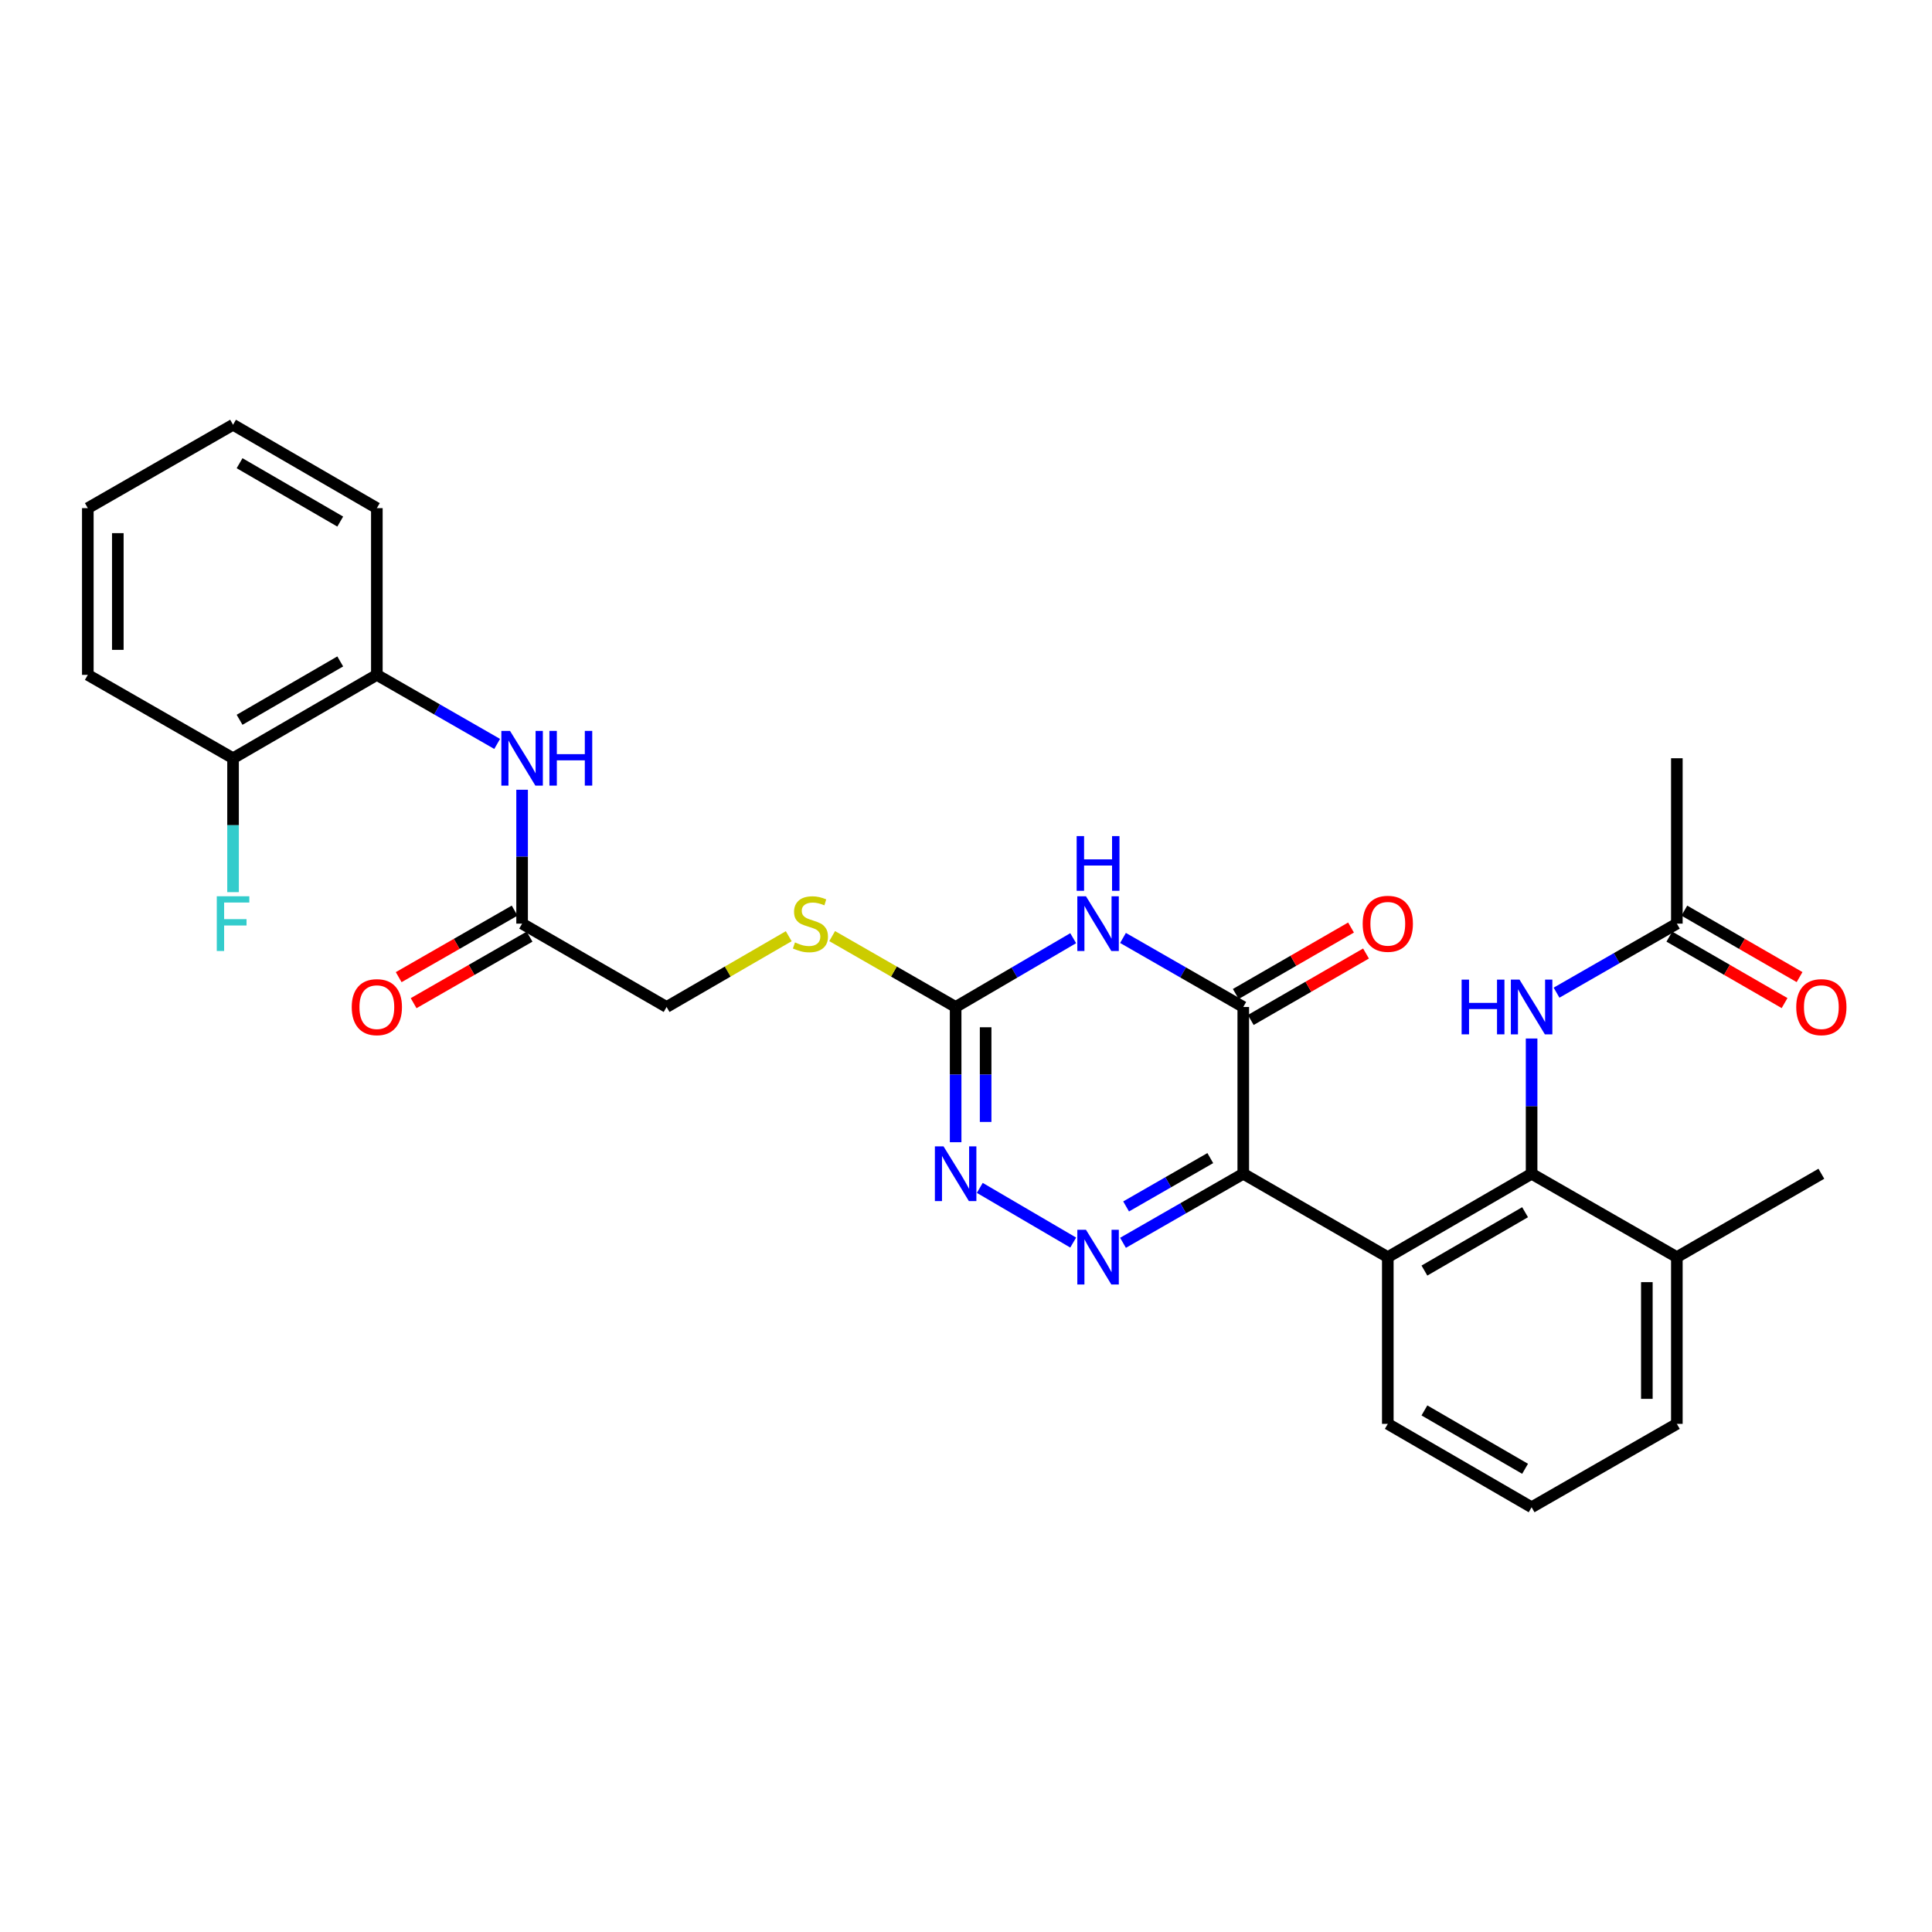 <?xml version='1.0' encoding='iso-8859-1'?>
<svg version='1.1' baseProfile='full'
              xmlns='http://www.w3.org/2000/svg'
                      xmlns:rdkit='http://www.rdkit.org/xml'
                      xmlns:xlink='http://www.w3.org/1999/xlink'
                  xml:space='preserve'
width='1000px' height='1000px' viewBox='0 0 1000 1000'>
<!-- END OF HEADER -->
<rect style='opacity:1.0;fill:#FFFFFF;stroke:none' width='1000' height='1000' x='0' y='0'> </rect>
<path class='bond-0' d='M 643.514,607.531 L 612.39,625.405' style='fill:none;fill-rule:evenodd;stroke:#000000;stroke-width:6px;stroke-linecap:butt;stroke-linejoin:miter;stroke-opacity:1' />
<path class='bond-0' d='M 612.39,625.405 L 581.265,643.278' style='fill:none;fill-rule:evenodd;stroke:#0000FF;stroke-width:6px;stroke-linecap:butt;stroke-linejoin:miter;stroke-opacity:1' />
<path class='bond-0' d='M 626.444,599.428 L 604.657,611.939' style='fill:none;fill-rule:evenodd;stroke:#000000;stroke-width:6px;stroke-linecap:butt;stroke-linejoin:miter;stroke-opacity:1' />
<path class='bond-0' d='M 604.657,611.939 L 582.87,624.451' style='fill:none;fill-rule:evenodd;stroke:#0000FF;stroke-width:6px;stroke-linecap:butt;stroke-linejoin:miter;stroke-opacity:1' />
<path class='bond-2' d='M 643.514,607.531 L 643.514,521.213' style='fill:none;fill-rule:evenodd;stroke:#000000;stroke-width:6px;stroke-linecap:butt;stroke-linejoin:miter;stroke-opacity:1' />
<path class='bond-3' d='M 643.514,607.531 L 718.324,650.69' style='fill:none;fill-rule:evenodd;stroke:#000000;stroke-width:6px;stroke-linecap:butt;stroke-linejoin:miter;stroke-opacity:1' />
<path class='bond-5' d='M 555.483,643.153 L 507.138,614.85' style='fill:none;fill-rule:evenodd;stroke:#0000FF;stroke-width:6px;stroke-linecap:butt;stroke-linejoin:miter;stroke-opacity:1' />
<path class='bond-1' d='M 581.265,485.48 L 612.39,503.346' style='fill:none;fill-rule:evenodd;stroke:#0000FF;stroke-width:6px;stroke-linecap:butt;stroke-linejoin:miter;stroke-opacity:1' />
<path class='bond-1' d='M 612.39,503.346 L 643.514,521.213' style='fill:none;fill-rule:evenodd;stroke:#000000;stroke-width:6px;stroke-linecap:butt;stroke-linejoin:miter;stroke-opacity:1' />
<path class='bond-4' d='M 555.483,485.606 L 525.059,503.409' style='fill:none;fill-rule:evenodd;stroke:#0000FF;stroke-width:6px;stroke-linecap:butt;stroke-linejoin:miter;stroke-opacity:1' />
<path class='bond-4' d='M 525.059,503.409 L 494.635,521.213' style='fill:none;fill-rule:evenodd;stroke:#000000;stroke-width:6px;stroke-linecap:butt;stroke-linejoin:miter;stroke-opacity:1' />
<path class='bond-13' d='M 647.393,527.939 L 677.218,510.739' style='fill:none;fill-rule:evenodd;stroke:#000000;stroke-width:6px;stroke-linecap:butt;stroke-linejoin:miter;stroke-opacity:1' />
<path class='bond-13' d='M 677.218,510.739 L 707.044,493.539' style='fill:none;fill-rule:evenodd;stroke:#FF0000;stroke-width:6px;stroke-linecap:butt;stroke-linejoin:miter;stroke-opacity:1' />
<path class='bond-13' d='M 639.635,514.487 L 669.461,497.287' style='fill:none;fill-rule:evenodd;stroke:#000000;stroke-width:6px;stroke-linecap:butt;stroke-linejoin:miter;stroke-opacity:1' />
<path class='bond-13' d='M 669.461,497.287 L 699.287,480.087' style='fill:none;fill-rule:evenodd;stroke:#FF0000;stroke-width:6px;stroke-linecap:butt;stroke-linejoin:miter;stroke-opacity:1' />
<path class='bond-6' d='M 718.324,650.69 L 792.755,607.531' style='fill:none;fill-rule:evenodd;stroke:#000000;stroke-width:6px;stroke-linecap:butt;stroke-linejoin:miter;stroke-opacity:1' />
<path class='bond-6' d='M 737.278,657.649 L 789.38,627.438' style='fill:none;fill-rule:evenodd;stroke:#000000;stroke-width:6px;stroke-linecap:butt;stroke-linejoin:miter;stroke-opacity:1' />
<path class='bond-19' d='M 718.324,650.69 L 718.324,736.991' style='fill:none;fill-rule:evenodd;stroke:#000000;stroke-width:6px;stroke-linecap:butt;stroke-linejoin:miter;stroke-opacity:1' />
<path class='bond-12' d='M 494.635,521.213 L 462.681,502.87' style='fill:none;fill-rule:evenodd;stroke:#000000;stroke-width:6px;stroke-linecap:butt;stroke-linejoin:miter;stroke-opacity:1' />
<path class='bond-12' d='M 462.681,502.87 L 430.726,484.527' style='fill:none;fill-rule:evenodd;stroke:#CCCC00;stroke-width:6px;stroke-linecap:butt;stroke-linejoin:miter;stroke-opacity:1' />
<path class='bond-29' d='M 494.635,521.213 L 494.635,556.213' style='fill:none;fill-rule:evenodd;stroke:#000000;stroke-width:6px;stroke-linecap:butt;stroke-linejoin:miter;stroke-opacity:1' />
<path class='bond-29' d='M 494.635,556.213 L 494.635,591.213' style='fill:none;fill-rule:evenodd;stroke:#0000FF;stroke-width:6px;stroke-linecap:butt;stroke-linejoin:miter;stroke-opacity:1' />
<path class='bond-29' d='M 510.163,531.713 L 510.163,556.213' style='fill:none;fill-rule:evenodd;stroke:#000000;stroke-width:6px;stroke-linecap:butt;stroke-linejoin:miter;stroke-opacity:1' />
<path class='bond-29' d='M 510.163,556.213 L 510.163,580.713' style='fill:none;fill-rule:evenodd;stroke:#0000FF;stroke-width:6px;stroke-linecap:butt;stroke-linejoin:miter;stroke-opacity:1' />
<path class='bond-7' d='M 792.755,607.531 L 792.755,572.531' style='fill:none;fill-rule:evenodd;stroke:#000000;stroke-width:6px;stroke-linecap:butt;stroke-linejoin:miter;stroke-opacity:1' />
<path class='bond-7' d='M 792.755,572.531 L 792.755,537.531' style='fill:none;fill-rule:evenodd;stroke:#0000FF;stroke-width:6px;stroke-linecap:butt;stroke-linejoin:miter;stroke-opacity:1' />
<path class='bond-14' d='M 792.755,607.531 L 867.936,650.69' style='fill:none;fill-rule:evenodd;stroke:#000000;stroke-width:6px;stroke-linecap:butt;stroke-linejoin:miter;stroke-opacity:1' />
<path class='bond-11' d='M 805.662,513.806 L 836.799,495.939' style='fill:none;fill-rule:evenodd;stroke:#0000FF;stroke-width:6px;stroke-linecap:butt;stroke-linejoin:miter;stroke-opacity:1' />
<path class='bond-11' d='M 836.799,495.939 L 867.936,478.071' style='fill:none;fill-rule:evenodd;stroke:#000000;stroke-width:6px;stroke-linecap:butt;stroke-linejoin:miter;stroke-opacity:1' />
<path class='bond-8' d='M 270.239,408.769 L 270.239,443.42' style='fill:none;fill-rule:evenodd;stroke:#0000FF;stroke-width:6px;stroke-linecap:butt;stroke-linejoin:miter;stroke-opacity:1' />
<path class='bond-8' d='M 270.239,443.42 L 270.239,478.071' style='fill:none;fill-rule:evenodd;stroke:#000000;stroke-width:6px;stroke-linecap:butt;stroke-linejoin:miter;stroke-opacity:1' />
<path class='bond-10' d='M 257.332,385.059 L 226.195,367.184' style='fill:none;fill-rule:evenodd;stroke:#0000FF;stroke-width:6px;stroke-linecap:butt;stroke-linejoin:miter;stroke-opacity:1' />
<path class='bond-10' d='M 226.195,367.184 L 195.058,349.31' style='fill:none;fill-rule:evenodd;stroke:#000000;stroke-width:6px;stroke-linecap:butt;stroke-linejoin:miter;stroke-opacity:1' />
<path class='bond-9' d='M 270.239,478.071 L 345.032,521.213' style='fill:none;fill-rule:evenodd;stroke:#000000;stroke-width:6px;stroke-linecap:butt;stroke-linejoin:miter;stroke-opacity:1' />
<path class='bond-16' d='M 266.375,471.337 L 236.368,488.556' style='fill:none;fill-rule:evenodd;stroke:#000000;stroke-width:6px;stroke-linecap:butt;stroke-linejoin:miter;stroke-opacity:1' />
<path class='bond-16' d='M 236.368,488.556 L 206.361,505.775' style='fill:none;fill-rule:evenodd;stroke:#FF0000;stroke-width:6px;stroke-linecap:butt;stroke-linejoin:miter;stroke-opacity:1' />
<path class='bond-16' d='M 274.103,484.805 L 244.096,502.024' style='fill:none;fill-rule:evenodd;stroke:#000000;stroke-width:6px;stroke-linecap:butt;stroke-linejoin:miter;stroke-opacity:1' />
<path class='bond-16' d='M 244.096,502.024 L 214.089,519.244' style='fill:none;fill-rule:evenodd;stroke:#FF0000;stroke-width:6px;stroke-linecap:butt;stroke-linejoin:miter;stroke-opacity:1' />
<path class='bond-15' d='M 195.058,349.31 L 120.627,392.469' style='fill:none;fill-rule:evenodd;stroke:#000000;stroke-width:6px;stroke-linecap:butt;stroke-linejoin:miter;stroke-opacity:1' />
<path class='bond-15' d='M 176.104,342.351 L 124.003,372.562' style='fill:none;fill-rule:evenodd;stroke:#000000;stroke-width:6px;stroke-linecap:butt;stroke-linejoin:miter;stroke-opacity:1' />
<path class='bond-23' d='M 195.058,349.31 L 195.058,263.009' style='fill:none;fill-rule:evenodd;stroke:#000000;stroke-width:6px;stroke-linecap:butt;stroke-linejoin:miter;stroke-opacity:1' />
<path class='bond-17' d='M 864.057,484.796 L 893.874,501.995' style='fill:none;fill-rule:evenodd;stroke:#000000;stroke-width:6px;stroke-linecap:butt;stroke-linejoin:miter;stroke-opacity:1' />
<path class='bond-17' d='M 893.874,501.995 L 923.691,519.195' style='fill:none;fill-rule:evenodd;stroke:#FF0000;stroke-width:6px;stroke-linecap:butt;stroke-linejoin:miter;stroke-opacity:1' />
<path class='bond-17' d='M 871.816,471.346 L 901.633,488.545' style='fill:none;fill-rule:evenodd;stroke:#000000;stroke-width:6px;stroke-linecap:butt;stroke-linejoin:miter;stroke-opacity:1' />
<path class='bond-17' d='M 901.633,488.545 L 931.45,505.744' style='fill:none;fill-rule:evenodd;stroke:#FF0000;stroke-width:6px;stroke-linecap:butt;stroke-linejoin:miter;stroke-opacity:1' />
<path class='bond-22' d='M 867.936,478.071 L 867.936,392.469' style='fill:none;fill-rule:evenodd;stroke:#000000;stroke-width:6px;stroke-linecap:butt;stroke-linejoin:miter;stroke-opacity:1' />
<path class='bond-18' d='M 408.249,484.579 L 376.64,502.896' style='fill:none;fill-rule:evenodd;stroke:#CCCC00;stroke-width:6px;stroke-linecap:butt;stroke-linejoin:miter;stroke-opacity:1' />
<path class='bond-18' d='M 376.64,502.896 L 345.032,521.213' style='fill:none;fill-rule:evenodd;stroke:#000000;stroke-width:6px;stroke-linecap:butt;stroke-linejoin:miter;stroke-opacity:1' />
<path class='bond-25' d='M 867.936,650.69 L 942.729,607.531' style='fill:none;fill-rule:evenodd;stroke:#000000;stroke-width:6px;stroke-linecap:butt;stroke-linejoin:miter;stroke-opacity:1' />
<path class='bond-30' d='M 867.936,650.69 L 867.936,736.991' style='fill:none;fill-rule:evenodd;stroke:#000000;stroke-width:6px;stroke-linecap:butt;stroke-linejoin:miter;stroke-opacity:1' />
<path class='bond-30' d='M 852.408,663.635 L 852.408,724.046' style='fill:none;fill-rule:evenodd;stroke:#000000;stroke-width:6px;stroke-linecap:butt;stroke-linejoin:miter;stroke-opacity:1' />
<path class='bond-20' d='M 120.627,392.469 L 120.627,427.12' style='fill:none;fill-rule:evenodd;stroke:#000000;stroke-width:6px;stroke-linecap:butt;stroke-linejoin:miter;stroke-opacity:1' />
<path class='bond-20' d='M 120.627,427.12 L 120.627,461.771' style='fill:none;fill-rule:evenodd;stroke:#33CCCC;stroke-width:6px;stroke-linecap:butt;stroke-linejoin:miter;stroke-opacity:1' />
<path class='bond-26' d='M 120.627,392.469 L 45.455,349.31' style='fill:none;fill-rule:evenodd;stroke:#000000;stroke-width:6px;stroke-linecap:butt;stroke-linejoin:miter;stroke-opacity:1' />
<path class='bond-21' d='M 718.324,736.991 L 792.755,780.15' style='fill:none;fill-rule:evenodd;stroke:#000000;stroke-width:6px;stroke-linecap:butt;stroke-linejoin:miter;stroke-opacity:1' />
<path class='bond-21' d='M 737.278,730.032 L 789.38,760.243' style='fill:none;fill-rule:evenodd;stroke:#000000;stroke-width:6px;stroke-linecap:butt;stroke-linejoin:miter;stroke-opacity:1' />
<path class='bond-24' d='M 792.755,780.15 L 867.936,736.991' style='fill:none;fill-rule:evenodd;stroke:#000000;stroke-width:6px;stroke-linecap:butt;stroke-linejoin:miter;stroke-opacity:1' />
<path class='bond-27' d='M 195.058,263.009 L 120.627,219.85' style='fill:none;fill-rule:evenodd;stroke:#000000;stroke-width:6px;stroke-linecap:butt;stroke-linejoin:miter;stroke-opacity:1' />
<path class='bond-27' d='M 176.104,269.968 L 124.003,239.757' style='fill:none;fill-rule:evenodd;stroke:#000000;stroke-width:6px;stroke-linecap:butt;stroke-linejoin:miter;stroke-opacity:1' />
<path class='bond-31' d='M 45.455,349.31 L 45.455,263.009' style='fill:none;fill-rule:evenodd;stroke:#000000;stroke-width:6px;stroke-linecap:butt;stroke-linejoin:miter;stroke-opacity:1' />
<path class='bond-31' d='M 60.983,336.365 L 60.983,275.954' style='fill:none;fill-rule:evenodd;stroke:#000000;stroke-width:6px;stroke-linecap:butt;stroke-linejoin:miter;stroke-opacity:1' />
<path class='bond-28' d='M 120.627,219.85 L 45.455,263.009' style='fill:none;fill-rule:evenodd;stroke:#000000;stroke-width:6px;stroke-linecap:butt;stroke-linejoin:miter;stroke-opacity:1' />
<path  class='atom-1' d='M 562.099 636.53
L 571.379 651.53
Q 572.299 653.01, 573.779 655.69
Q 575.259 658.37, 575.339 658.53
L 575.339 636.53
L 579.099 636.53
L 579.099 664.85
L 575.219 664.85
L 565.259 648.45
Q 564.099 646.53, 562.859 644.33
Q 561.659 642.13, 561.299 641.45
L 561.299 664.85
L 557.619 664.85
L 557.619 636.53
L 562.099 636.53
' fill='#0000FF'/>
<path  class='atom-2' d='M 562.099 463.911
L 571.379 478.911
Q 572.299 480.391, 573.779 483.071
Q 575.259 485.751, 575.339 485.911
L 575.339 463.911
L 579.099 463.911
L 579.099 492.231
L 575.219 492.231
L 565.259 475.831
Q 564.099 473.911, 562.859 471.711
Q 561.659 469.511, 561.299 468.831
L 561.299 492.231
L 557.619 492.231
L 557.619 463.911
L 562.099 463.911
' fill='#0000FF'/>
<path  class='atom-2' d='M 557.279 432.759
L 561.119 432.759
L 561.119 444.799
L 575.599 444.799
L 575.599 432.759
L 579.439 432.759
L 579.439 461.079
L 575.599 461.079
L 575.599 447.999
L 561.119 447.999
L 561.119 461.079
L 557.279 461.079
L 557.279 432.759
' fill='#0000FF'/>
<path  class='atom-6' d='M 488.375 593.371
L 497.655 608.371
Q 498.575 609.851, 500.055 612.531
Q 501.535 615.211, 501.615 615.371
L 501.615 593.371
L 505.375 593.371
L 505.375 621.691
L 501.495 621.691
L 491.535 605.291
Q 490.375 603.371, 489.135 601.171
Q 487.935 598.971, 487.575 598.291
L 487.575 621.691
L 483.895 621.691
L 483.895 593.371
L 488.375 593.371
' fill='#0000FF'/>
<path  class='atom-8' d='M 756.535 507.053
L 760.375 507.053
L 760.375 519.093
L 774.855 519.093
L 774.855 507.053
L 778.695 507.053
L 778.695 535.373
L 774.855 535.373
L 774.855 522.293
L 760.375 522.293
L 760.375 535.373
L 756.535 535.373
L 756.535 507.053
' fill='#0000FF'/>
<path  class='atom-8' d='M 786.495 507.053
L 795.775 522.053
Q 796.695 523.533, 798.175 526.213
Q 799.655 528.893, 799.735 529.053
L 799.735 507.053
L 803.495 507.053
L 803.495 535.373
L 799.615 535.373
L 789.655 518.973
Q 788.495 517.053, 787.255 514.853
Q 786.055 512.653, 785.695 511.973
L 785.695 535.373
L 782.015 535.373
L 782.015 507.053
L 786.495 507.053
' fill='#0000FF'/>
<path  class='atom-9' d='M 263.979 378.309
L 273.259 393.309
Q 274.179 394.789, 275.659 397.469
Q 277.139 400.149, 277.219 400.309
L 277.219 378.309
L 280.979 378.309
L 280.979 406.629
L 277.099 406.629
L 267.139 390.229
Q 265.979 388.309, 264.739 386.109
Q 263.539 383.909, 263.179 383.229
L 263.179 406.629
L 259.499 406.629
L 259.499 378.309
L 263.979 378.309
' fill='#0000FF'/>
<path  class='atom-9' d='M 284.379 378.309
L 288.219 378.309
L 288.219 390.349
L 302.699 390.349
L 302.699 378.309
L 306.539 378.309
L 306.539 406.629
L 302.699 406.629
L 302.699 393.549
L 288.219 393.549
L 288.219 406.629
L 284.379 406.629
L 284.379 378.309
' fill='#0000FF'/>
<path  class='atom-13' d='M 411.48 487.791
Q 411.8 487.911, 413.12 488.471
Q 414.44 489.031, 415.88 489.391
Q 417.36 489.711, 418.8 489.711
Q 421.48 489.711, 423.04 488.431
Q 424.6 487.111, 424.6 484.831
Q 424.6 483.271, 423.8 482.311
Q 423.04 481.351, 421.84 480.831
Q 420.64 480.311, 418.64 479.711
Q 416.12 478.951, 414.6 478.231
Q 413.12 477.511, 412.04 475.991
Q 411 474.471, 411 471.911
Q 411 468.351, 413.4 466.151
Q 415.84 463.951, 420.64 463.951
Q 423.92 463.951, 427.64 465.511
L 426.72 468.591
Q 423.32 467.191, 420.76 467.191
Q 418 467.191, 416.48 468.351
Q 414.96 469.471, 415 471.431
Q 415 472.951, 415.76 473.871
Q 416.56 474.791, 417.68 475.311
Q 418.84 475.831, 420.76 476.431
Q 423.32 477.231, 424.84 478.031
Q 426.36 478.831, 427.44 480.471
Q 428.56 482.071, 428.56 484.831
Q 428.56 488.751, 425.92 490.871
Q 423.32 492.951, 418.96 492.951
Q 416.44 492.951, 414.52 492.391
Q 412.64 491.871, 410.4 490.951
L 411.48 487.791
' fill='#CCCC00'/>
<path  class='atom-14' d='M 705.324 478.151
Q 705.324 471.351, 708.684 467.551
Q 712.044 463.751, 718.324 463.751
Q 724.604 463.751, 727.964 467.551
Q 731.324 471.351, 731.324 478.151
Q 731.324 485.031, 727.924 488.951
Q 724.524 492.831, 718.324 492.831
Q 712.084 492.831, 708.684 488.951
Q 705.324 485.071, 705.324 478.151
M 718.324 489.631
Q 722.644 489.631, 724.964 486.751
Q 727.324 483.831, 727.324 478.151
Q 727.324 472.591, 724.964 469.791
Q 722.644 466.951, 718.324 466.951
Q 714.004 466.951, 711.644 469.751
Q 709.324 472.551, 709.324 478.151
Q 709.324 483.871, 711.644 486.751
Q 714.004 489.631, 718.324 489.631
' fill='#FF0000'/>
<path  class='atom-17' d='M 182.058 521.293
Q 182.058 514.493, 185.418 510.693
Q 188.778 506.893, 195.058 506.893
Q 201.338 506.893, 204.698 510.693
Q 208.058 514.493, 208.058 521.293
Q 208.058 528.173, 204.658 532.093
Q 201.258 535.973, 195.058 535.973
Q 188.818 535.973, 185.418 532.093
Q 182.058 528.213, 182.058 521.293
M 195.058 532.773
Q 199.378 532.773, 201.698 529.893
Q 204.058 526.973, 204.058 521.293
Q 204.058 515.733, 201.698 512.933
Q 199.378 510.093, 195.058 510.093
Q 190.738 510.093, 188.378 512.893
Q 186.058 515.693, 186.058 521.293
Q 186.058 527.013, 188.378 529.893
Q 190.738 532.773, 195.058 532.773
' fill='#FF0000'/>
<path  class='atom-18' d='M 929.729 521.293
Q 929.729 514.493, 933.089 510.693
Q 936.449 506.893, 942.729 506.893
Q 949.009 506.893, 952.369 510.693
Q 955.729 514.493, 955.729 521.293
Q 955.729 528.173, 952.329 532.093
Q 948.929 535.973, 942.729 535.973
Q 936.489 535.973, 933.089 532.093
Q 929.729 528.213, 929.729 521.293
M 942.729 532.773
Q 947.049 532.773, 949.369 529.893
Q 951.729 526.973, 951.729 521.293
Q 951.729 515.733, 949.369 512.933
Q 947.049 510.093, 942.729 510.093
Q 938.409 510.093, 936.049 512.893
Q 933.729 515.693, 933.729 521.293
Q 933.729 527.013, 936.049 529.893
Q 938.409 532.773, 942.729 532.773
' fill='#FF0000'/>
<path  class='atom-21' d='M 112.207 463.911
L 129.047 463.911
L 129.047 467.151
L 116.007 467.151
L 116.007 475.751
L 127.607 475.751
L 127.607 479.031
L 116.007 479.031
L 116.007 492.231
L 112.207 492.231
L 112.207 463.911
' fill='#33CCCC'/>
</svg>
